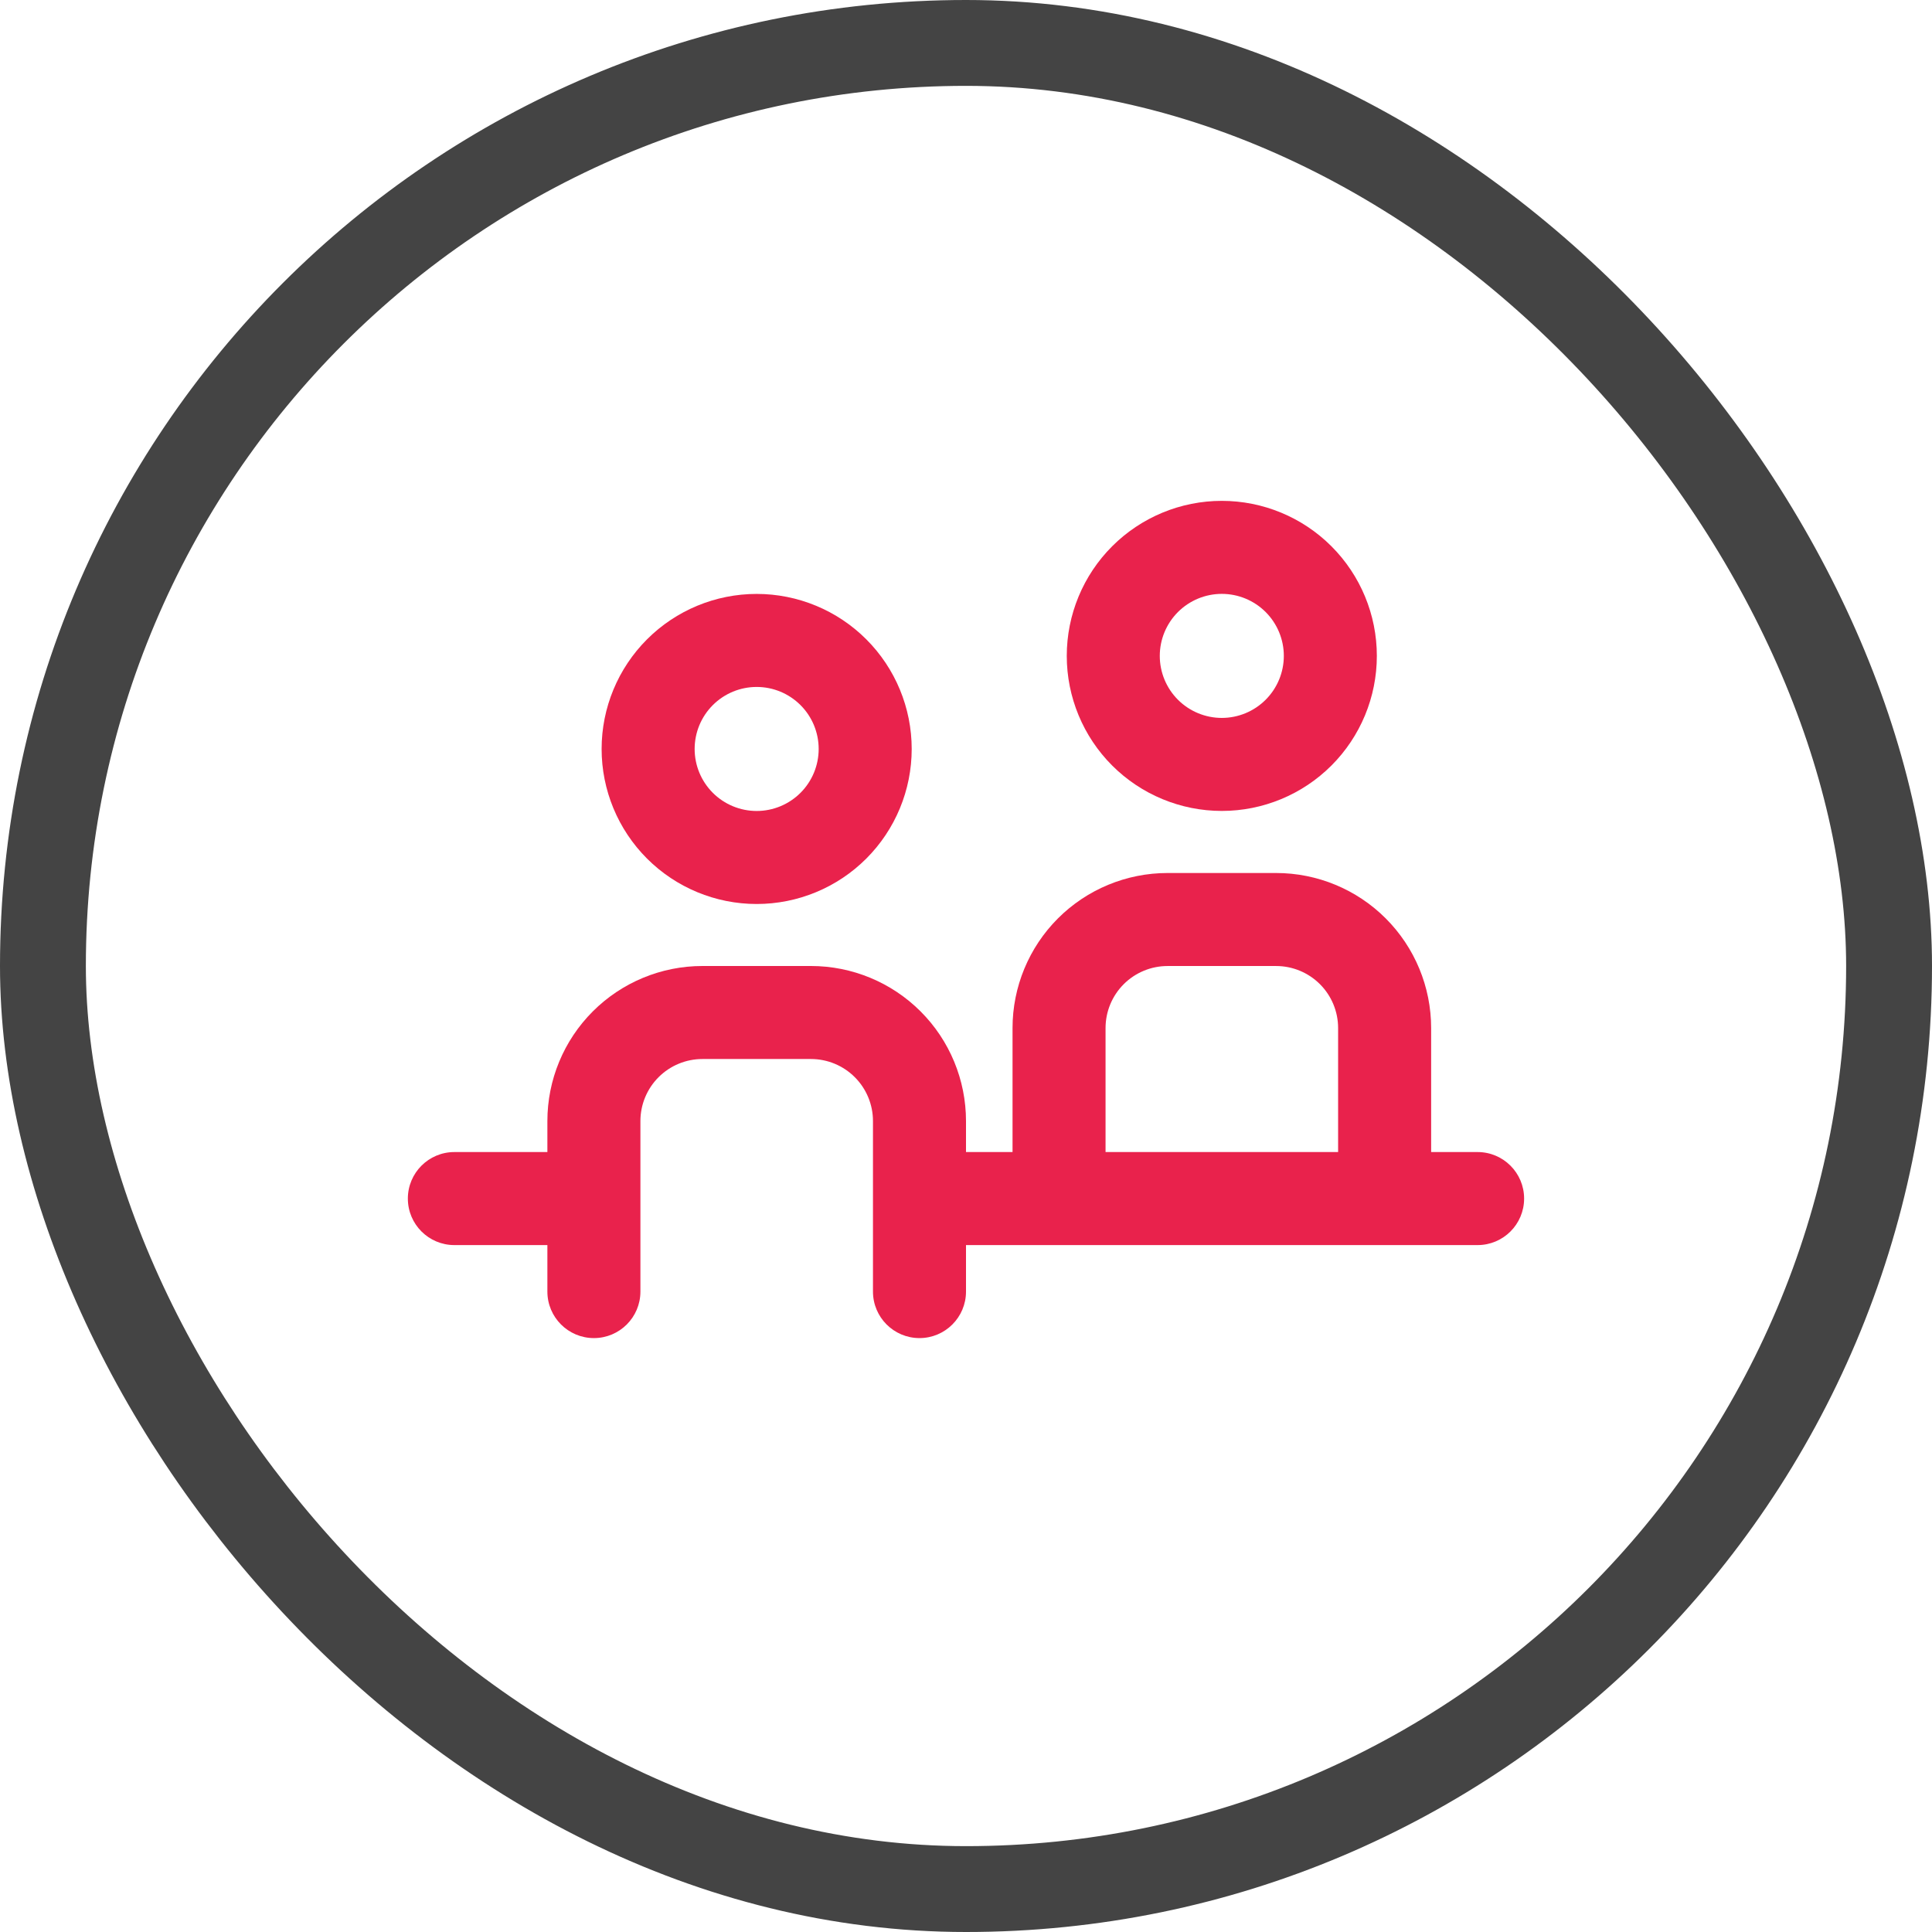 <svg width="172" height="172" viewBox="0 0 172 172" fill="none" xmlns="http://www.w3.org/2000/svg">
<rect x="3.822" y="3.822" width="164.356" height="164.356" rx="82.178" stroke="#444444" stroke-width="7.644"/>
<g clip-path="url(#clip0_137_53739)">
<path fill-rule="evenodd" clip-rule="evenodd" d="M57.603 56.918C60.192 54.329 63.703 52.875 67.363 52.875C71.024 52.875 74.535 54.329 77.123 56.918C79.712 59.506 81.166 63.017 81.166 66.678C81.166 70.338 79.712 73.849 77.123 76.438C74.535 79.026 71.024 80.48 67.363 80.48C63.703 80.48 60.192 79.026 57.603 76.438C55.015 73.849 53.56 70.338 53.56 66.678C53.56 63.017 55.015 59.506 57.603 56.918ZM67.363 61.157C65.899 61.157 64.495 61.738 63.459 62.774C62.424 63.809 61.842 65.213 61.842 66.678C61.842 68.142 62.424 69.546 63.459 70.582C64.495 71.617 65.899 72.199 67.363 72.199C68.828 72.199 70.232 71.617 71.267 70.582C72.303 69.546 72.884 68.142 72.884 66.678C72.884 65.213 72.303 63.809 71.267 62.774C70.232 61.738 68.828 61.157 67.363 61.157Z" fill="#E9224C"/>
<path fill-rule="evenodd" clip-rule="evenodd" d="M62.535 94.281C61.071 94.281 59.666 94.863 58.631 95.899C57.596 96.934 57.014 98.338 57.014 99.803V114.986C57.014 117.272 55.16 119.126 52.873 119.126C50.586 119.126 48.732 117.272 48.732 114.986V99.803C48.732 96.142 50.187 92.631 52.775 90.043C55.364 87.454 58.874 86 62.535 86H72.197C75.858 86 79.368 87.454 81.957 90.043C84.546 92.631 86 96.142 86 99.803V114.986C86 117.272 84.146 119.126 81.859 119.126C79.572 119.126 77.718 117.272 77.718 114.986V99.803C77.718 98.338 77.136 96.934 76.101 95.899C75.066 94.863 73.661 94.281 72.197 94.281H62.535Z" fill="#E9224C"/>
<path fill-rule="evenodd" clip-rule="evenodd" d="M99.013 48.633C101.602 46.044 105.113 44.59 108.773 44.59C112.434 44.59 115.945 46.044 118.533 48.633C121.122 51.221 122.576 54.732 122.576 58.392C122.576 62.053 121.122 65.564 118.533 68.153C115.945 70.741 112.434 72.195 108.773 72.195C105.113 72.195 101.602 70.741 99.013 68.153C96.425 65.564 94.971 62.053 94.971 58.392C94.971 54.732 96.425 51.221 99.013 48.633ZM108.773 52.871C107.309 52.871 105.905 53.453 104.869 54.488C103.834 55.524 103.252 56.928 103.252 58.392C103.252 59.857 103.834 61.261 104.869 62.297C105.905 63.332 107.309 63.914 108.773 63.914C110.238 63.914 111.642 63.332 112.677 62.297C113.713 61.261 114.295 59.857 114.295 58.392C114.295 56.928 113.713 55.524 112.677 54.488C111.642 53.453 110.238 52.871 108.773 52.871Z" fill="#E9224C"/>
<path fill-rule="evenodd" clip-rule="evenodd" d="M103.945 86.002C102.481 86.002 101.077 86.584 100.041 87.619C99.006 88.655 98.424 90.059 98.424 91.523V102.566C98.424 104.852 96.57 106.706 94.283 106.706C91.996 106.706 90.143 104.852 90.143 102.566V91.523C90.143 87.863 91.597 84.352 94.185 81.763C96.774 79.175 100.285 77.721 103.945 77.721H113.607C117.268 77.721 120.779 79.175 123.367 81.763C125.956 84.352 127.41 87.863 127.41 91.523V102.566C127.41 104.852 125.556 106.706 123.269 106.706C120.982 106.706 119.128 104.852 119.128 102.566V91.523C119.128 90.059 118.547 88.655 117.511 87.619C116.476 86.584 115.071 86.002 113.607 86.002H103.945Z" fill="#E9224C"/>
<path fill-rule="evenodd" clip-rule="evenodd" d="M81.857 102.564L131.546 102.564C133.833 102.564 135.687 104.418 135.687 106.705C135.687 108.992 133.833 110.846 131.546 110.846L81.857 110.846L81.857 102.564Z" fill="#E9224C"/>
<path fill-rule="evenodd" clip-rule="evenodd" d="M36.31 106.705C36.31 104.418 38.164 102.564 40.451 102.564L52.873 102.564L52.873 110.846L40.451 110.846C38.164 110.846 36.31 108.992 36.31 106.705Z" fill="#E9224C"/>
</g>
<defs>
<clipPath id="clip0_137_53739">
<rect width="99.378" height="99.378" fill="white" transform="translate(36.31 36.31)"/>
</clipPath>
</defs>
</svg>
